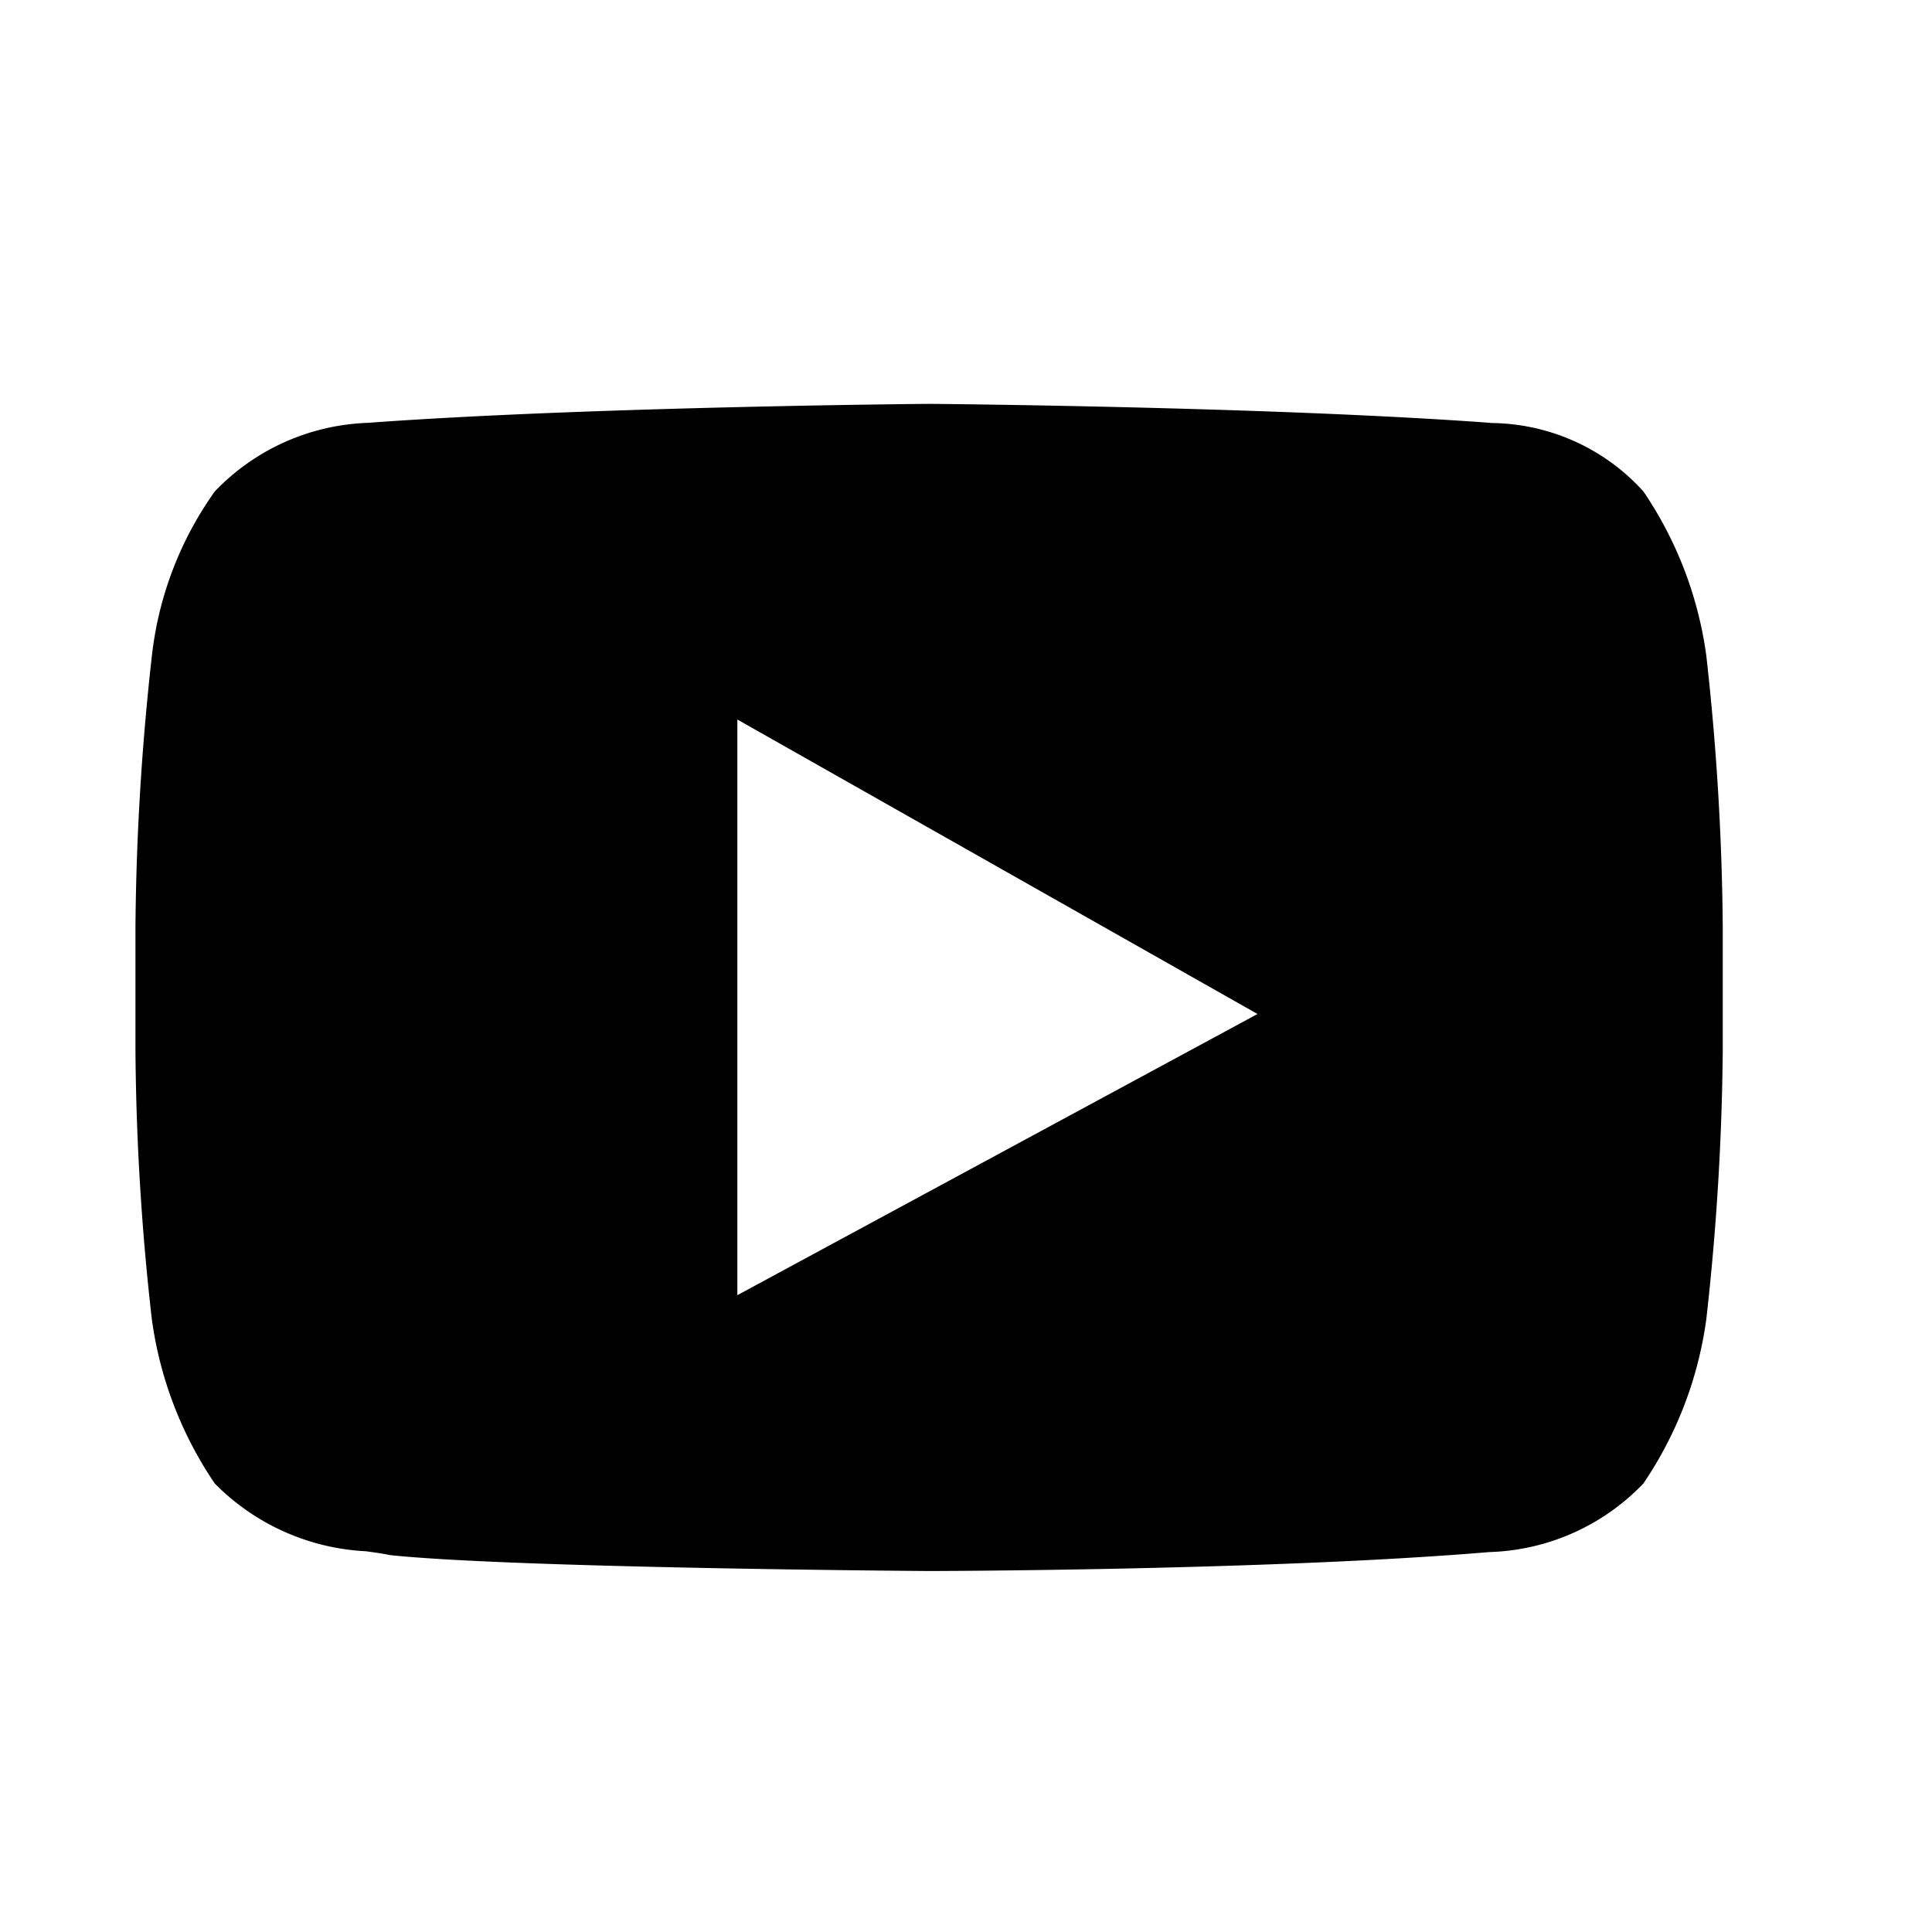 <svg xmlns="http://www.w3.org/2000/svg" xmlns:xlink="http://www.w3.org/1999/xlink" width="26" height="26" viewBox="0 0 26 26">
  <defs>
    <clipPath id="clip-Artboard_4">
      <rect width="26" height="26"/>
    </clipPath>
  </defs>
  <g id="Artboard_4" data-name="Artboard – 4" clip-path="url(#clip-Artboard_4)">
    <path id="Youtube" d="M10.681,15.707h0c-.056,0-5.581-.038-7.256-.214-.09-.02-.2-.035-.327-.052a3.073,3.073,0,0,1-2.031-.912,5.178,5.178,0,0,1-.847-2.213A33.831,33.831,0,0,1,0,8.711V7.032A34.984,34.984,0,0,1,.221,3.391a4.708,4.708,0,0,1,.847-2.213A2.99,2.99,0,0,1,3.14.255h0L3.2.25C6.152.038,10.636,0,10.681,0s4.529.038,7.477.25l.1.008a2.792,2.792,0,0,1,2.035.92,5.178,5.178,0,0,1,.847,2.213,34.956,34.956,0,0,1,.221,3.641V8.711a34.756,34.756,0,0,1-.221,3.605,5.179,5.179,0,0,1-.847,2.213,2.99,2.99,0,0,1-2.072.923h0l-.06.005C15.209,15.7,10.726,15.707,10.681,15.707ZM8.1,4.248v7.747l7-3.784Z" transform="translate(1.823 5.435)"/>
  </g>
</svg>
